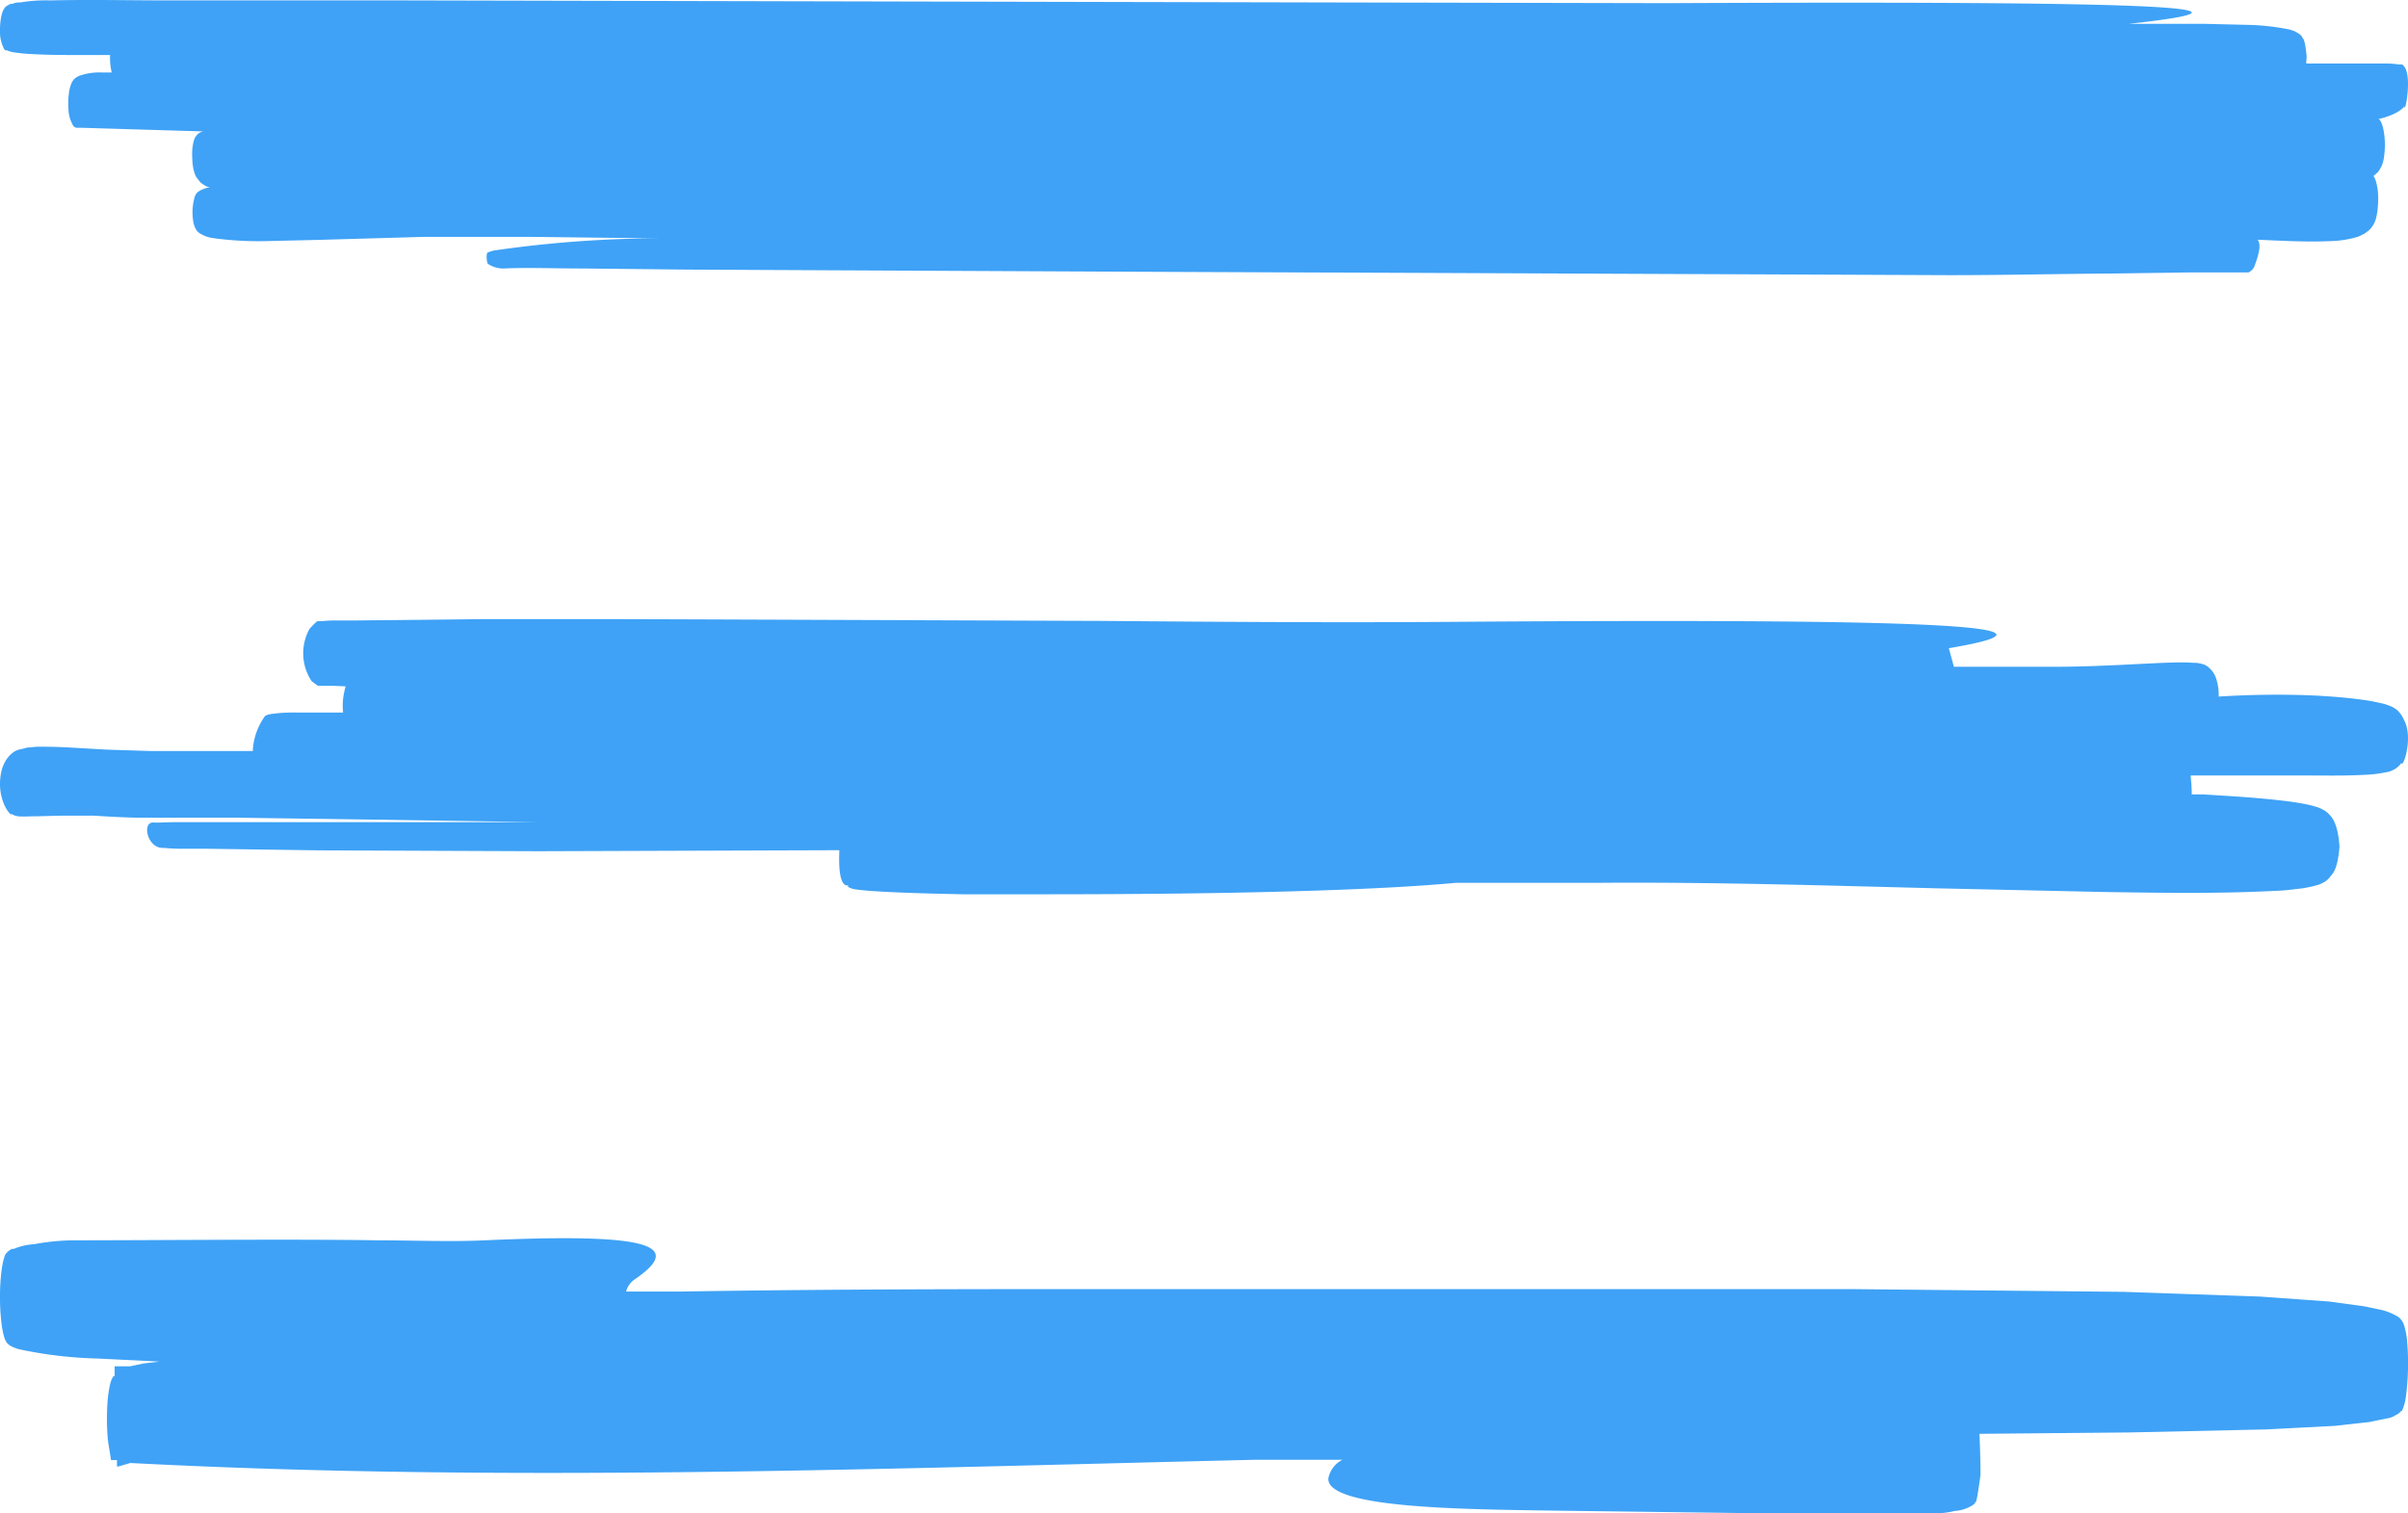 <svg xmlns="http://www.w3.org/2000/svg" width="35" height="22" viewBox="0 0 35 22">
  <g id="Group_320" data-name="Group 320" transform="translate(-2850 392)">
    <path id="_62779adeca098bad72f4264c_Underline_8" data-name="62779adeca098bad72f4264c_Underline 8" d="M34.94,1.462a.407.407,0,0,0-.094-.136.281.281,0,0,0-.04-.03.368.368,0,0,0-.048-.026l-.065-.025a1.089,1.089,0,0,0-.111-.029c-.072-.016-.14-.029-.209-.039-.274-.039-.545-.058-.812-.07q-.657-.023-1.313.019a.731.731,0,0,0-.035-.257A.344.344,0,0,0,32.1.7.228.228,0,0,0,32.04.662a.487.487,0,0,0-.116-.026c-.063,0-.12-.007-.176-.007-.224,0-.441.013-.658.023-.434.023-.866.042-1.3.041H28.4c-.032-.117-.056-.206-.074-.27,1.959-.333-.175-.435-7.283-.383-1.626.012-3.351,0-5.011-.014L8.937,0H7.006L5.136.02H4.909a1.87,1.87,0,0,0-.234.01H4.628c-.011.026.032-.068-.13.113A.734.734,0,0,0,4.528.9c.17.13.056.039.1.07h.228l.168.007a1.1,1.1,0,0,0-.037.181,1,1,0,0,0,0,.2h-.68a2.523,2.523,0,0,0-.274.01l-.078.009L3.9,1.387a.222.222,0,0,0-.048.022.943.943,0,0,0-.176.472v.036h-1.5l-.63-.02L1.2,1.877C1,1.865.808,1.854.6,1.855a.813.813,0,0,0-.156.01.219.219,0,0,0-.084.012A.59.59,0,0,1,.3,1.891L.264,1.9l-.029.012a.155.155,0,0,0-.036.02.422.422,0,0,0-.1.1.546.546,0,0,0-.085.212c-.072.39.156.642.156.588a.168.168,0,0,0,.063.028l.034.007a1.26,1.26,0,0,0,.166,0c.2,0,.39-.012.583-.01h.348c.294.019.566.033.807.03h1.3l2.068.029L7.8,2.951H2.533L2.3,2.958H2.242c-.185-.03-.11.374.129.368h.022c.078.009.143.01.211.012h.4l1.608.023,3.214.013L12.2,3.359c-.03.675.17.461.122.529a.164.164,0,0,0,.034.019l.026.01a.44.44,0,0,0,.055.012l.084.01c.107.012.208.017.312.023.407.022.8.03,1.181.038h1.112c1.436,0,2.686-.014,3.719-.045.978-.028,1.76-.07,2.321-.122h2.094c1.629-.012,3.256.039,4.887.08l2.447.054c.817.012,1.631.026,2.456-.016a2.842,2.842,0,0,0,.312-.026,1.708,1.708,0,0,0,.337-.064.377.377,0,0,0,.058-.025.236.236,0,0,0,.039-.022.372.372,0,0,0,.066-.058c.017-.042.111-.058.142-.446-.02-.352-.125-.445-.137-.457a.307.307,0,0,0-.105-.084.5.5,0,0,0-.105-.043c-.03-.009-.058-.017-.086-.023-.111-.026-.215-.041-.319-.055-.415-.052-.824-.075-1.234-.1h-.161c0-.107-.01-.2-.016-.275h1.648c.29,0,.584.007.883-.01a1.752,1.752,0,0,0,.209-.019l.113-.02a.229.229,0,0,0,.07-.022l.025-.012a.141.141,0,0,0,.035-.02.3.3,0,0,0,.078-.077C34.929,2.174,35.083,1.716,34.94,1.462Z" transform="translate(2850 -383)" fill="#3fa2f6"/>
    <path id="_62779adecc3db425cb72a2f7_Underline_5_1_" data-name="62779adecc3db425cb72a2f7_Underline 5 (1)" d="M34.983,1.452a1.113,1.113,0,0,0-.038-.18.3.3,0,0,0-.015-.04.267.267,0,0,0-.021-.036.322.322,0,0,0-.043-.048.882.882,0,0,0-.259-.108L34.356.988l-.5-.068-1-.072L30.863.779l-3.99-.04H16.382c-2.167,0-4.334,0-6.5.036H9.1A.314.314,0,0,1,9.212.607c.78-.525.164-.681-2.166-.577C6.538.054,6,.03,5.483.03c-1.2-.02-3.22,0-4.432,0A3.321,3.321,0,0,0,.494.087.889.889,0,0,0,.2.155H.167L.123.187a.131.131,0,0,0-.03.032H.086L.074.243Q.062.277.05.319a1.289,1.289,0,0,0-.026.14A2.9,2.9,0,0,0,0,.84a3.16,3.16,0,0,0,.028.445c.007.044.015.084.024.12l.014.048.009.024.02.036a.192.192,0,0,0,.053.048.51.51,0,0,0,.145.056,6.175,6.175,0,0,0,1.138.132l.886.044-.235.028-.189.04H1.666v.144H1.648l-.022.04a.466.466,0,0,0-.028.088,1.77,1.77,0,0,0-.037.276c-.006.092-.008.191-.006.288s.008.19.018.272l.041.256H1.7v.092h.026L1.782,3.3l.108-.032h.023c5.445.284,10.889.08,16.339-.048h1.261a.382.382,0,0,0-.205.268c-.043.453,2.116.453,3.387.473L25.744,4H28.03a1.393,1.393,0,0,0,.384-.036.53.53,0,0,0,.2-.052l.055-.028.02-.02H28.7c.013-.1.007.168.086-.421,0-.2-.006-.4-.015-.6l2.179-.02,1.992-.044,1-.052.5-.056.251-.052a.291.291,0,0,0,.128-.048.185.185,0,0,0,.079-.06h.011l.016-.036a.776.776,0,0,0,.044-.184A3.72,3.72,0,0,0,34.983,1.452Z" transform="translate(2850 -374)" fill="#3fa2f6"/>
    <path id="_62779aded63779655196e7f4_Underline_9" data-name="62779aded63779655196e7f4_Underline 9" d="M34.952.977a.1.1,0,0,0-.039-.04.04.04,0,0,0-.018,0h-.028a1.357,1.357,0,0,0-.2-.014H33.521c0-.034.005-.068.006-.1C33.5.53,33.469.572,33.459.532A.2.2,0,0,0,33.4.481L33.359.457a.7.7,0,0,0-.082-.028,3.417,3.417,0,0,0-.628-.068L32.026.346H30.944c2.283-.25.367-.332-6.7-.3L19.46.036,5.9.006H2.472c-.578,0-1.157-.014-1.738,0a2.206,2.206,0,0,0-.44.03.227.227,0,0,0-.112.02.085.085,0,0,0-.063.02A.113.113,0,0,0,.074.107.069.069,0,0,0,.061.125.274.274,0,0,0,.038.169.605.605,0,0,0,.009.295,1.033,1.033,0,0,0,0,.449.531.531,0,0,0,.054.7.111.111,0,0,0,.074.731H.1A.364.364,0,0,0,.218.763l.11.014C.62.8.908.8,1.2.8h.4a.893.893,0,0,0,.013.2l.01.054H1.482a.879.879,0,0,0-.257.026L1.157,1.1a.248.248,0,0,0-.081.052.227.227,0,0,0-.037.058A.531.531,0,0,0,1,1.369a1.061,1.061,0,0,0-.005.21.5.5,0,0,0,.071.252.1.1,0,0,0,.041.026h.068l1.8.054H2.946L2.9,1.929l-.027.022a.208.208,0,0,0-.057.1.754.754,0,0,0-.021.122,1.057,1.057,0,0,0,0,.139.928.928,0,0,0,.014.132.494.494,0,0,0,.029.1.3.3,0,0,0,.032.054l.043.052a.393.393,0,0,0,.138.079H3.013a.6.6,0,0,0-.1.038l-.029.018a.141.141,0,0,0-.051.068.806.806,0,0,0-.021.383.322.322,0,0,0,.038.1.153.153,0,0,0,.04.046.469.469,0,0,0,.205.079,4.815,4.815,0,0,0,.772.044l.768-.018,1.534-.044H7.7l1.861.022H9.477a16.906,16.906,0,0,0-2.3.177l-.051.014-.027.012H7.089a.078.078,0,0,0-.014.032.332.332,0,0,0,0,.068.228.228,0,0,0,.011.059l.008.01h0a.4.4,0,0,0,.224.066c.33-.016.729,0,1.179,0l1.479.016,6.69.032L26,3.99,28.332,4c.778,0,1.557-.018,2.336-.024l1.169-.016h.846a.19.19,0,0,0,.079-.075c.1-.258.092-.352.052-.4.347.014.7.036,1.059.02a1.461,1.461,0,0,0,.275-.032.993.993,0,0,0,.141-.038L34.36,3.4a.7.7,0,0,0,.081-.06.384.384,0,0,0,.049-.062.349.349,0,0,0,.048-.117.963.963,0,0,0,.025-.176,1.238,1.238,0,0,0,0-.193.806.806,0,0,0-.032-.164.258.258,0,0,0-.033-.07l.02-.016.031-.028.016-.014.024-.036a.442.442,0,0,0,.063-.189,1.151,1.151,0,0,0,.012-.153,1.2,1.2,0,0,0-.008-.156.806.806,0,0,0-.026-.134.313.313,0,0,0-.041-.091L34.57,1.73a1.025,1.025,0,0,0,.222-.073.568.568,0,0,0,.1-.058l.03-.026c.006,0,.013-.014.025-.032C34.949,1.69,35.062,1.14,34.952.977ZM34.861.963Z" transform="translate(2850 -392)" fill="#3fa2f6"/>
  </g>
</svg>
